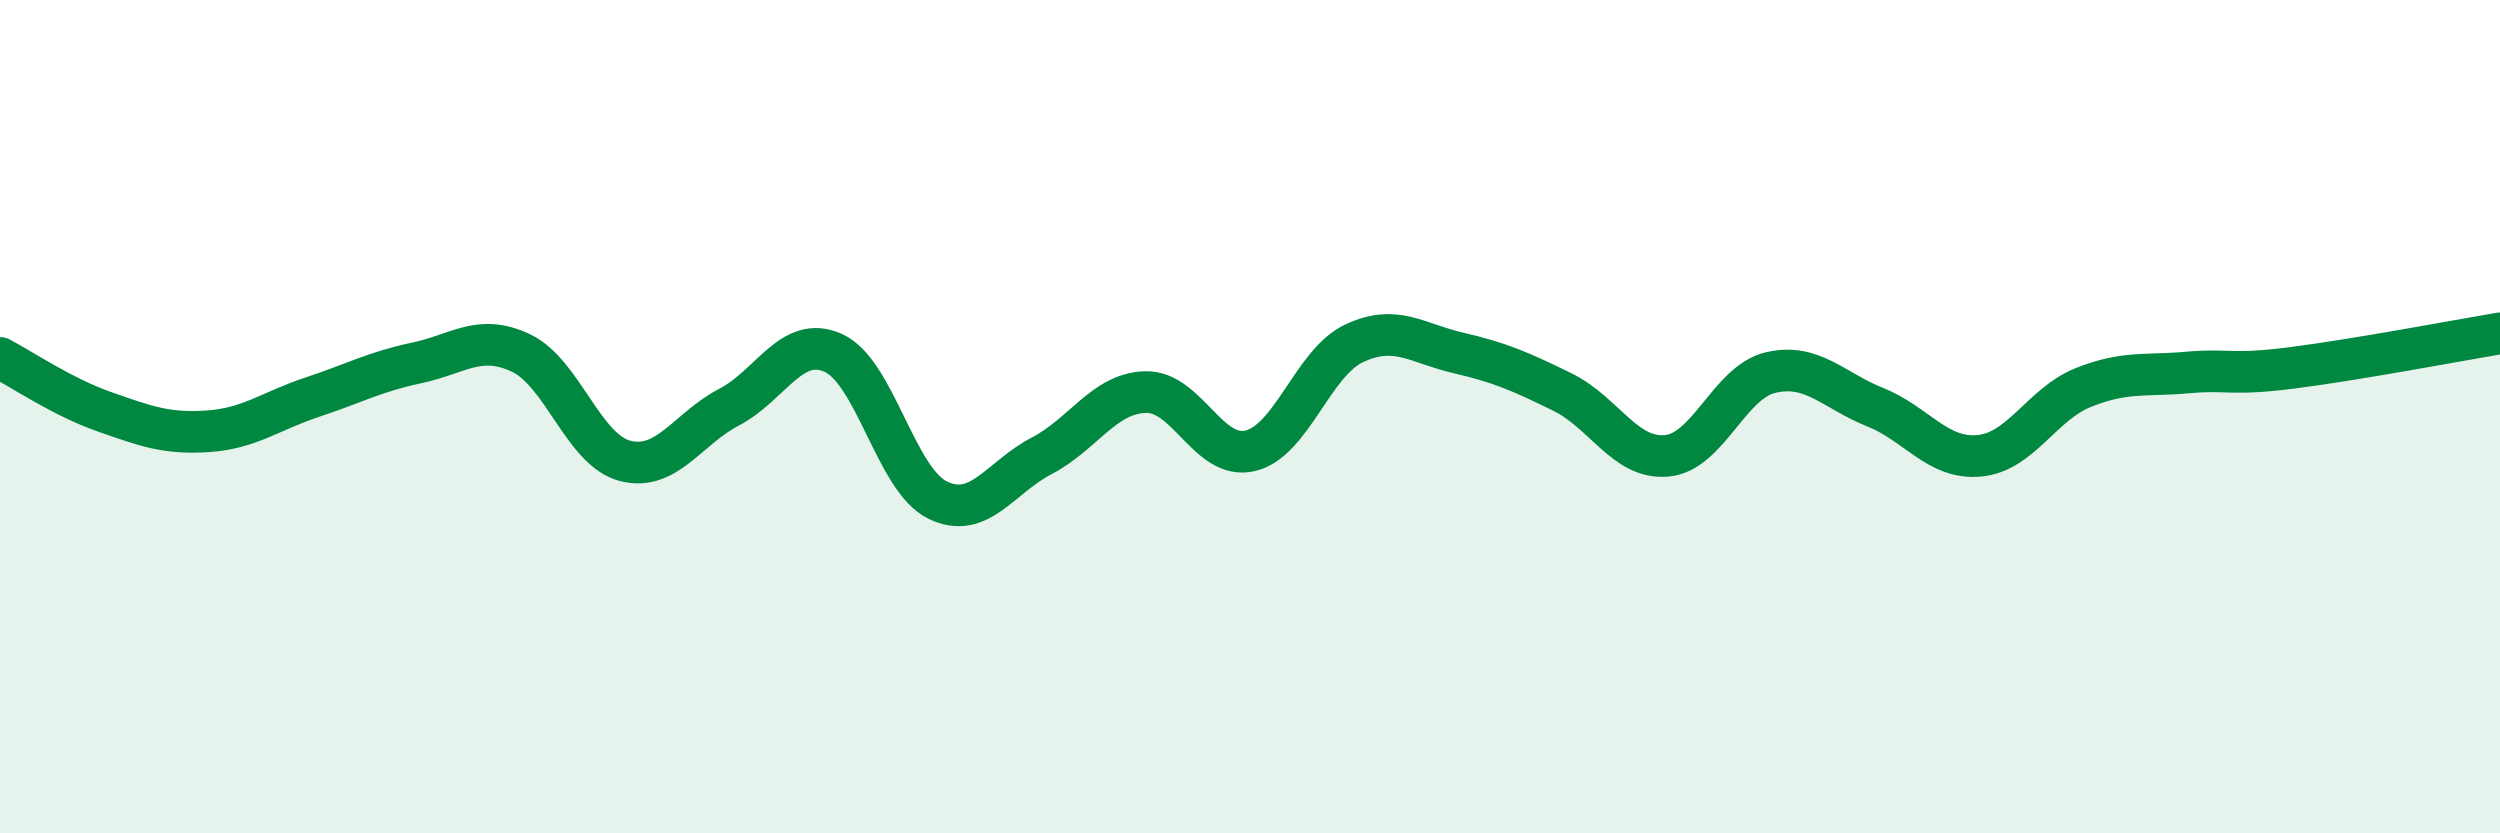 
    <svg width="60" height="20" viewBox="0 0 60 20" xmlns="http://www.w3.org/2000/svg">
      <path
        d="M 0,8.59 C 0.5,8.85 1.5,9.53 2.5,9.88 C 3.5,10.23 4,10.42 5,10.35 C 6,10.28 6.5,9.86 7.5,9.53 C 8.5,9.2 9,8.92 10,8.71 C 11,8.5 11.5,8 12.5,8.47 C 13.5,8.94 14,10.8 15,11.06 C 16,11.32 16.5,10.29 17.5,9.77 C 18.5,9.25 19,8.02 20,8.47 C 21,8.92 21.5,11.51 22.5,12 C 23.5,12.49 24,11.46 25,10.94 C 26,10.42 26.5,9.43 27.5,9.41 C 28.5,9.39 29,11.05 30,10.82 C 31,10.59 31.5,8.71 32.5,8.24 C 33.5,7.77 34,8.24 35,8.47 C 36,8.7 36.5,8.92 37.5,9.41 C 38.5,9.9 39,11.03 40,10.94 C 41,10.85 41.5,9.17 42.5,8.94 C 43.5,8.71 44,9.37 45,9.77 C 46,10.17 46.5,11.03 47.5,10.94 C 48.5,10.85 49,9.7 50,9.3 C 51,8.9 51.5,9.03 52.5,8.94 C 53.5,8.85 53.5,9.02 55,8.83 C 56.5,8.64 59,8.17 60,8L60 20L0 20Z"
        fill="#008740"
        opacity="0.1"
        stroke-linecap="round"
        stroke-linejoin="round"
      />
      <path
        d="M 0,8.59 C 0.5,8.85 1.5,9.53 2.5,9.88 C 3.5,10.23 4,10.42 5,10.35 C 6,10.28 6.5,9.86 7.5,9.53 C 8.5,9.2 9,8.92 10,8.71 C 11,8.5 11.5,8 12.5,8.47 C 13.5,8.94 14,10.8 15,11.06 C 16,11.32 16.5,10.29 17.5,9.77 C 18.5,9.25 19,8.02 20,8.47 C 21,8.92 21.5,11.51 22.5,12 C 23.5,12.49 24,11.46 25,10.94 C 26,10.42 26.5,9.43 27.5,9.41 C 28.5,9.39 29,11.05 30,10.82 C 31,10.59 31.5,8.71 32.5,8.24 C 33.5,7.77 34,8.24 35,8.47 C 36,8.7 36.5,8.92 37.5,9.41 C 38.5,9.9 39,11.03 40,10.94 C 41,10.85 41.5,9.17 42.5,8.94 C 43.5,8.71 44,9.37 45,9.77 C 46,10.17 46.5,11.03 47.5,10.94 C 48.5,10.85 49,9.7 50,9.3 C 51,8.9 51.5,9.03 52.5,8.94 C 53.5,8.85 53.5,9.02 55,8.83 C 56.5,8.64 59,8.17 60,8"
        stroke="#008740"
        stroke-width="1"
        fill="none"
        stroke-linecap="round"
        stroke-linejoin="round"
      />
    </svg>
  